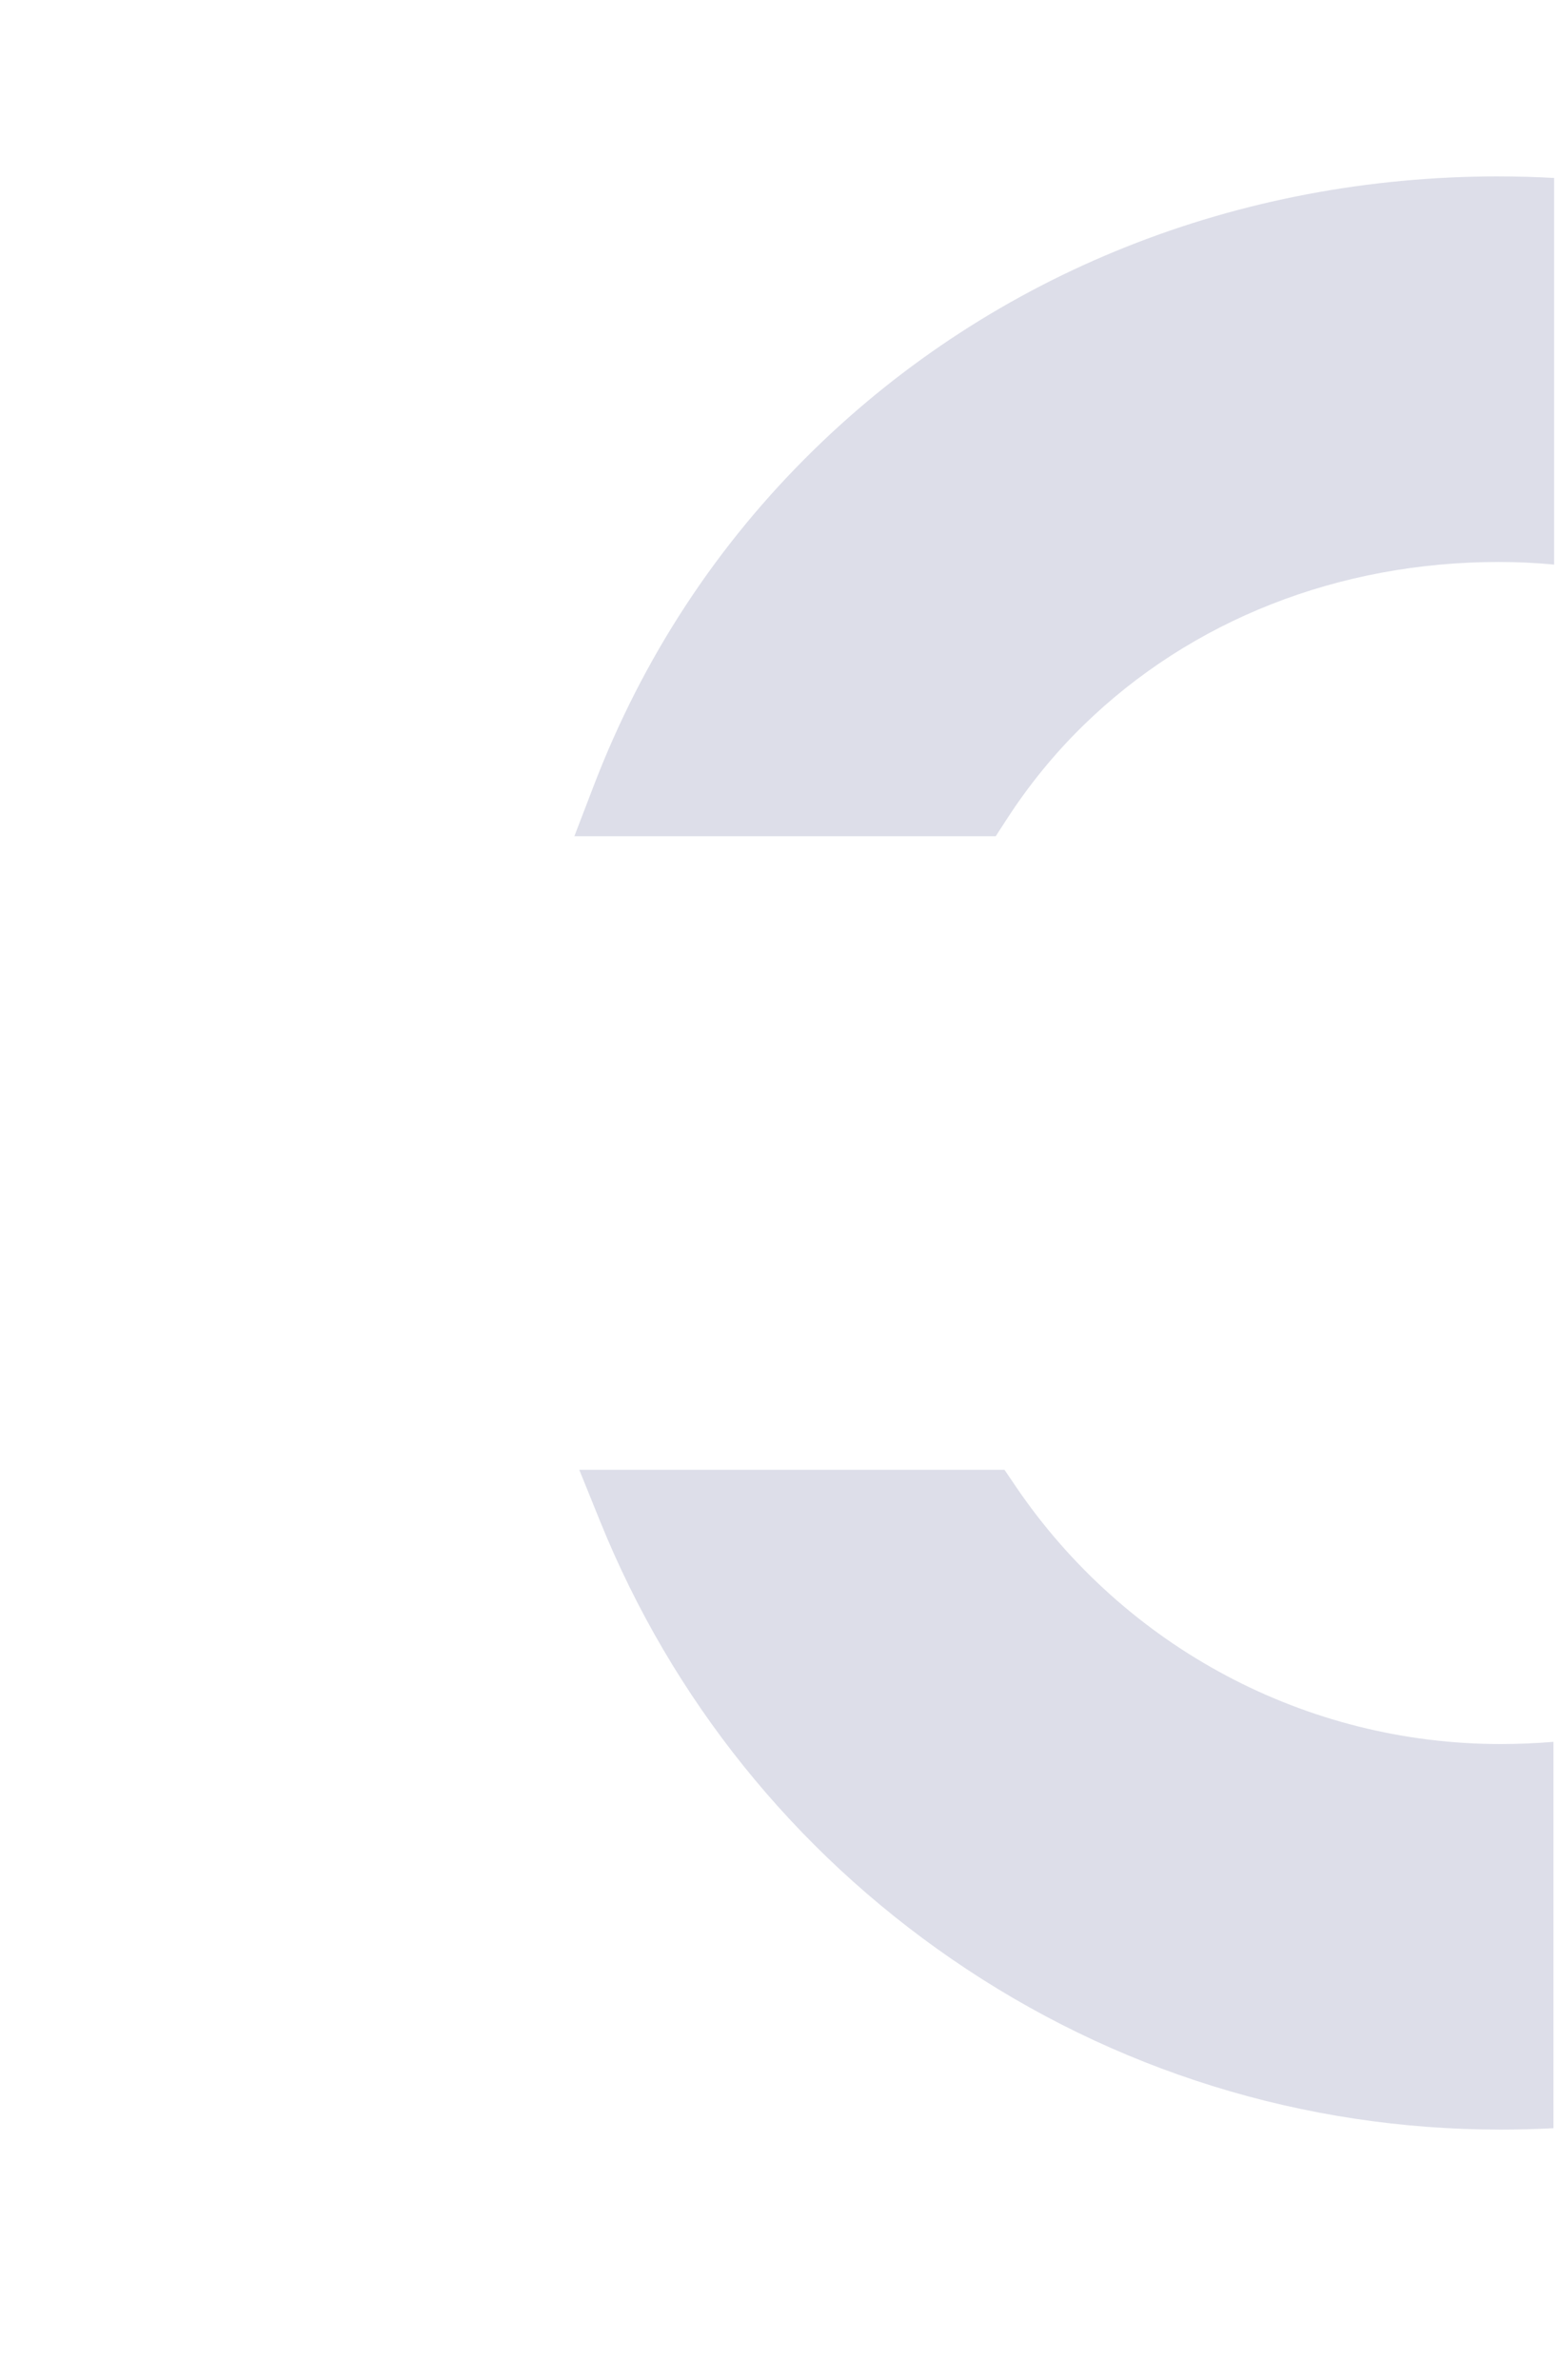 <svg width="485" height="740" viewBox="0 0 485 740" fill="none" xmlns="http://www.w3.org/2000/svg">
<g clip-path="url(#clip0_274_11285)">
<g opacity="0.2">
<mask id="mask0_274_11285" style="mask-type:luminance" maskUnits="userSpaceOnUse" x="0" y="-220" width="485" height="482">
<path d="M484.596 -220H0V261.062H484.596V-220Z" fill="white"/>
</mask>
<g mask="url(#mask0_274_11285)">
<path d="M466.299 54.835C384.966 54.835 309.292 85.021 253.202 139.823C223.049 169.282 200.03 204.367 184.771 244.109L178.684 259.972H309.765L313.222 254.644C320.081 244.054 328.073 234.267 336.99 225.559C370.545 192.764 416.474 174.709 466.31 174.709C472.079 174.709 477.815 174.985 483.495 175.524V55.33C477.793 55.011 472.057 54.846 466.31 54.846" fill="#535B90"/>
</g>
</g>
<g opacity="0.2">
<mask id="mask1_274_11285" style="mask-type:luminance" maskUnits="userSpaceOnUse" x="179" y="455" width="306" height="209">
<path d="M484.376 455.852H179.113V663.181H484.376V455.852Z" fill="white"/>
</mask>
<g mask="url(#mask1_274_11285)">
<path d="M315.975 462.072L312.497 456.953H180.215L186.71 473.004C209.036 528.147 246.851 575.198 296.071 609.05C346.492 643.739 405.543 662.069 466.818 662.069C472.333 662.069 477.816 661.915 483.276 661.639V541.522C477.849 541.963 472.366 542.205 466.818 542.205C406.424 542.205 350.026 512.25 315.964 462.061" fill="#535B90"/>
</g>
</g>
</g>
<defs>
<clipPath id="clip0_274_11285">
<rect width="484.596" height="960" fill="white" transform="translate(0 -220)"/>
</clipPath>
</defs>
</svg>
